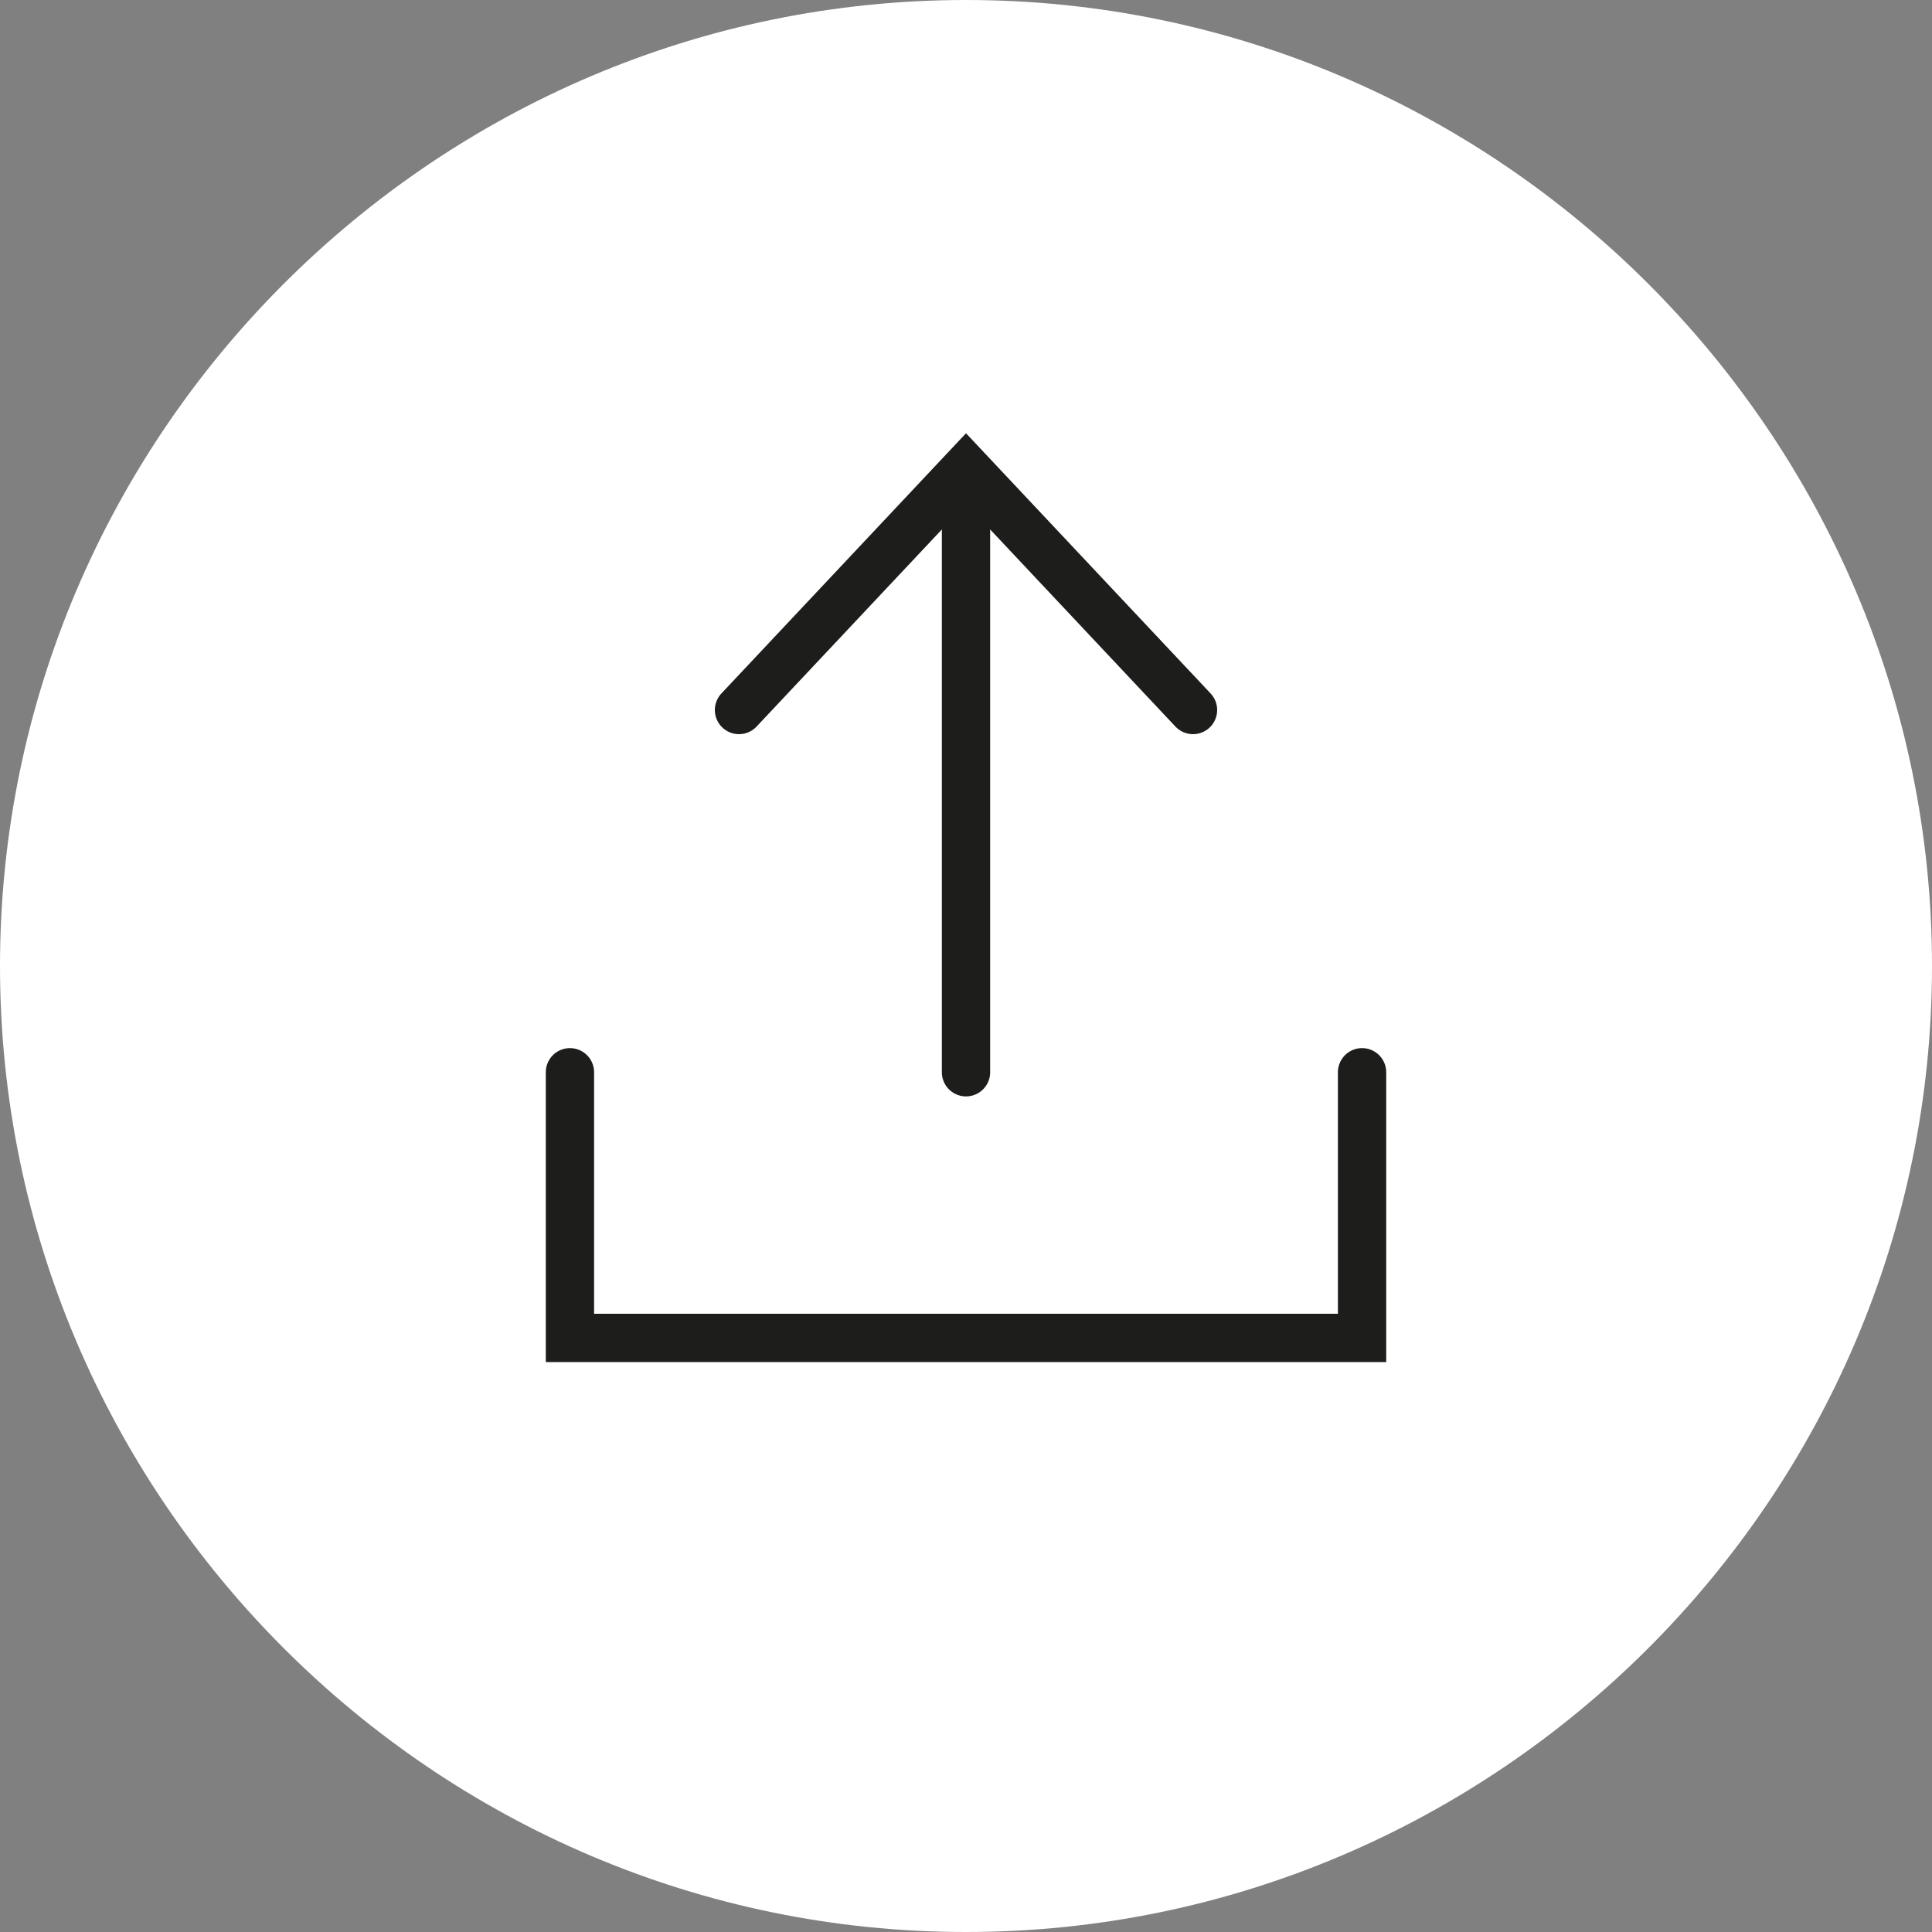 <?xml version="1.0" encoding="utf-8"?>
<!-- Generator: Adobe Illustrator 27.9.0, SVG Export Plug-In . SVG Version: 6.00 Build 0)  -->
<svg version="1.1" id="Layer_1" xmlns="http://www.w3.org/2000/svg" xmlns:xlink="http://www.w3.org/1999/xlink" x="0px" y="0px"
	 viewBox="0 0 40 40" style="enable-background:new 0 0 40 40;" xml:space="preserve">
<rect x="0" y="0" width="40" height="40" fill="#808080" stroke="none"/>
<style type="text/css">
	.st0{clip-path:url(#SVGID_00000101799298115595465730000001528564837901072554_);fill:#FFFFFF;}
	.st1{fill:none;stroke:#1D1D1B;stroke-linecap:round;}
</style>
<g>
	<g>
		<defs>
			<rect id="SVGID_1_" width="40" height="40"/>
		</defs>
		<clipPath id="SVGID_00000170238663348014875410000002360260972049900682_">
			<use xlink:href="#SVGID_1_"  style="overflow:visible;"/>
		</clipPath>
		<path style="clip-path:url(#SVGID_00000170238663348014875410000002360260972049900682_);fill:#FFFFFF;" d="M20,40
			c11,0,20-9,20-20S31,0,20,0S0,9,0,20S9,40,20,40"/>
	</g>
	<polyline class="st1" points="24.7,14.7 20,9.7 15.3,14.7 	"/>
	<polyline class="st1" points="11.8,22.2 11.8,27.7 28.2,27.7 28.2,22.2 	"/>
	<line class="st1" x1="20" y1="22.2" x2="20" y2="10.5"/>
</g>
</svg>
